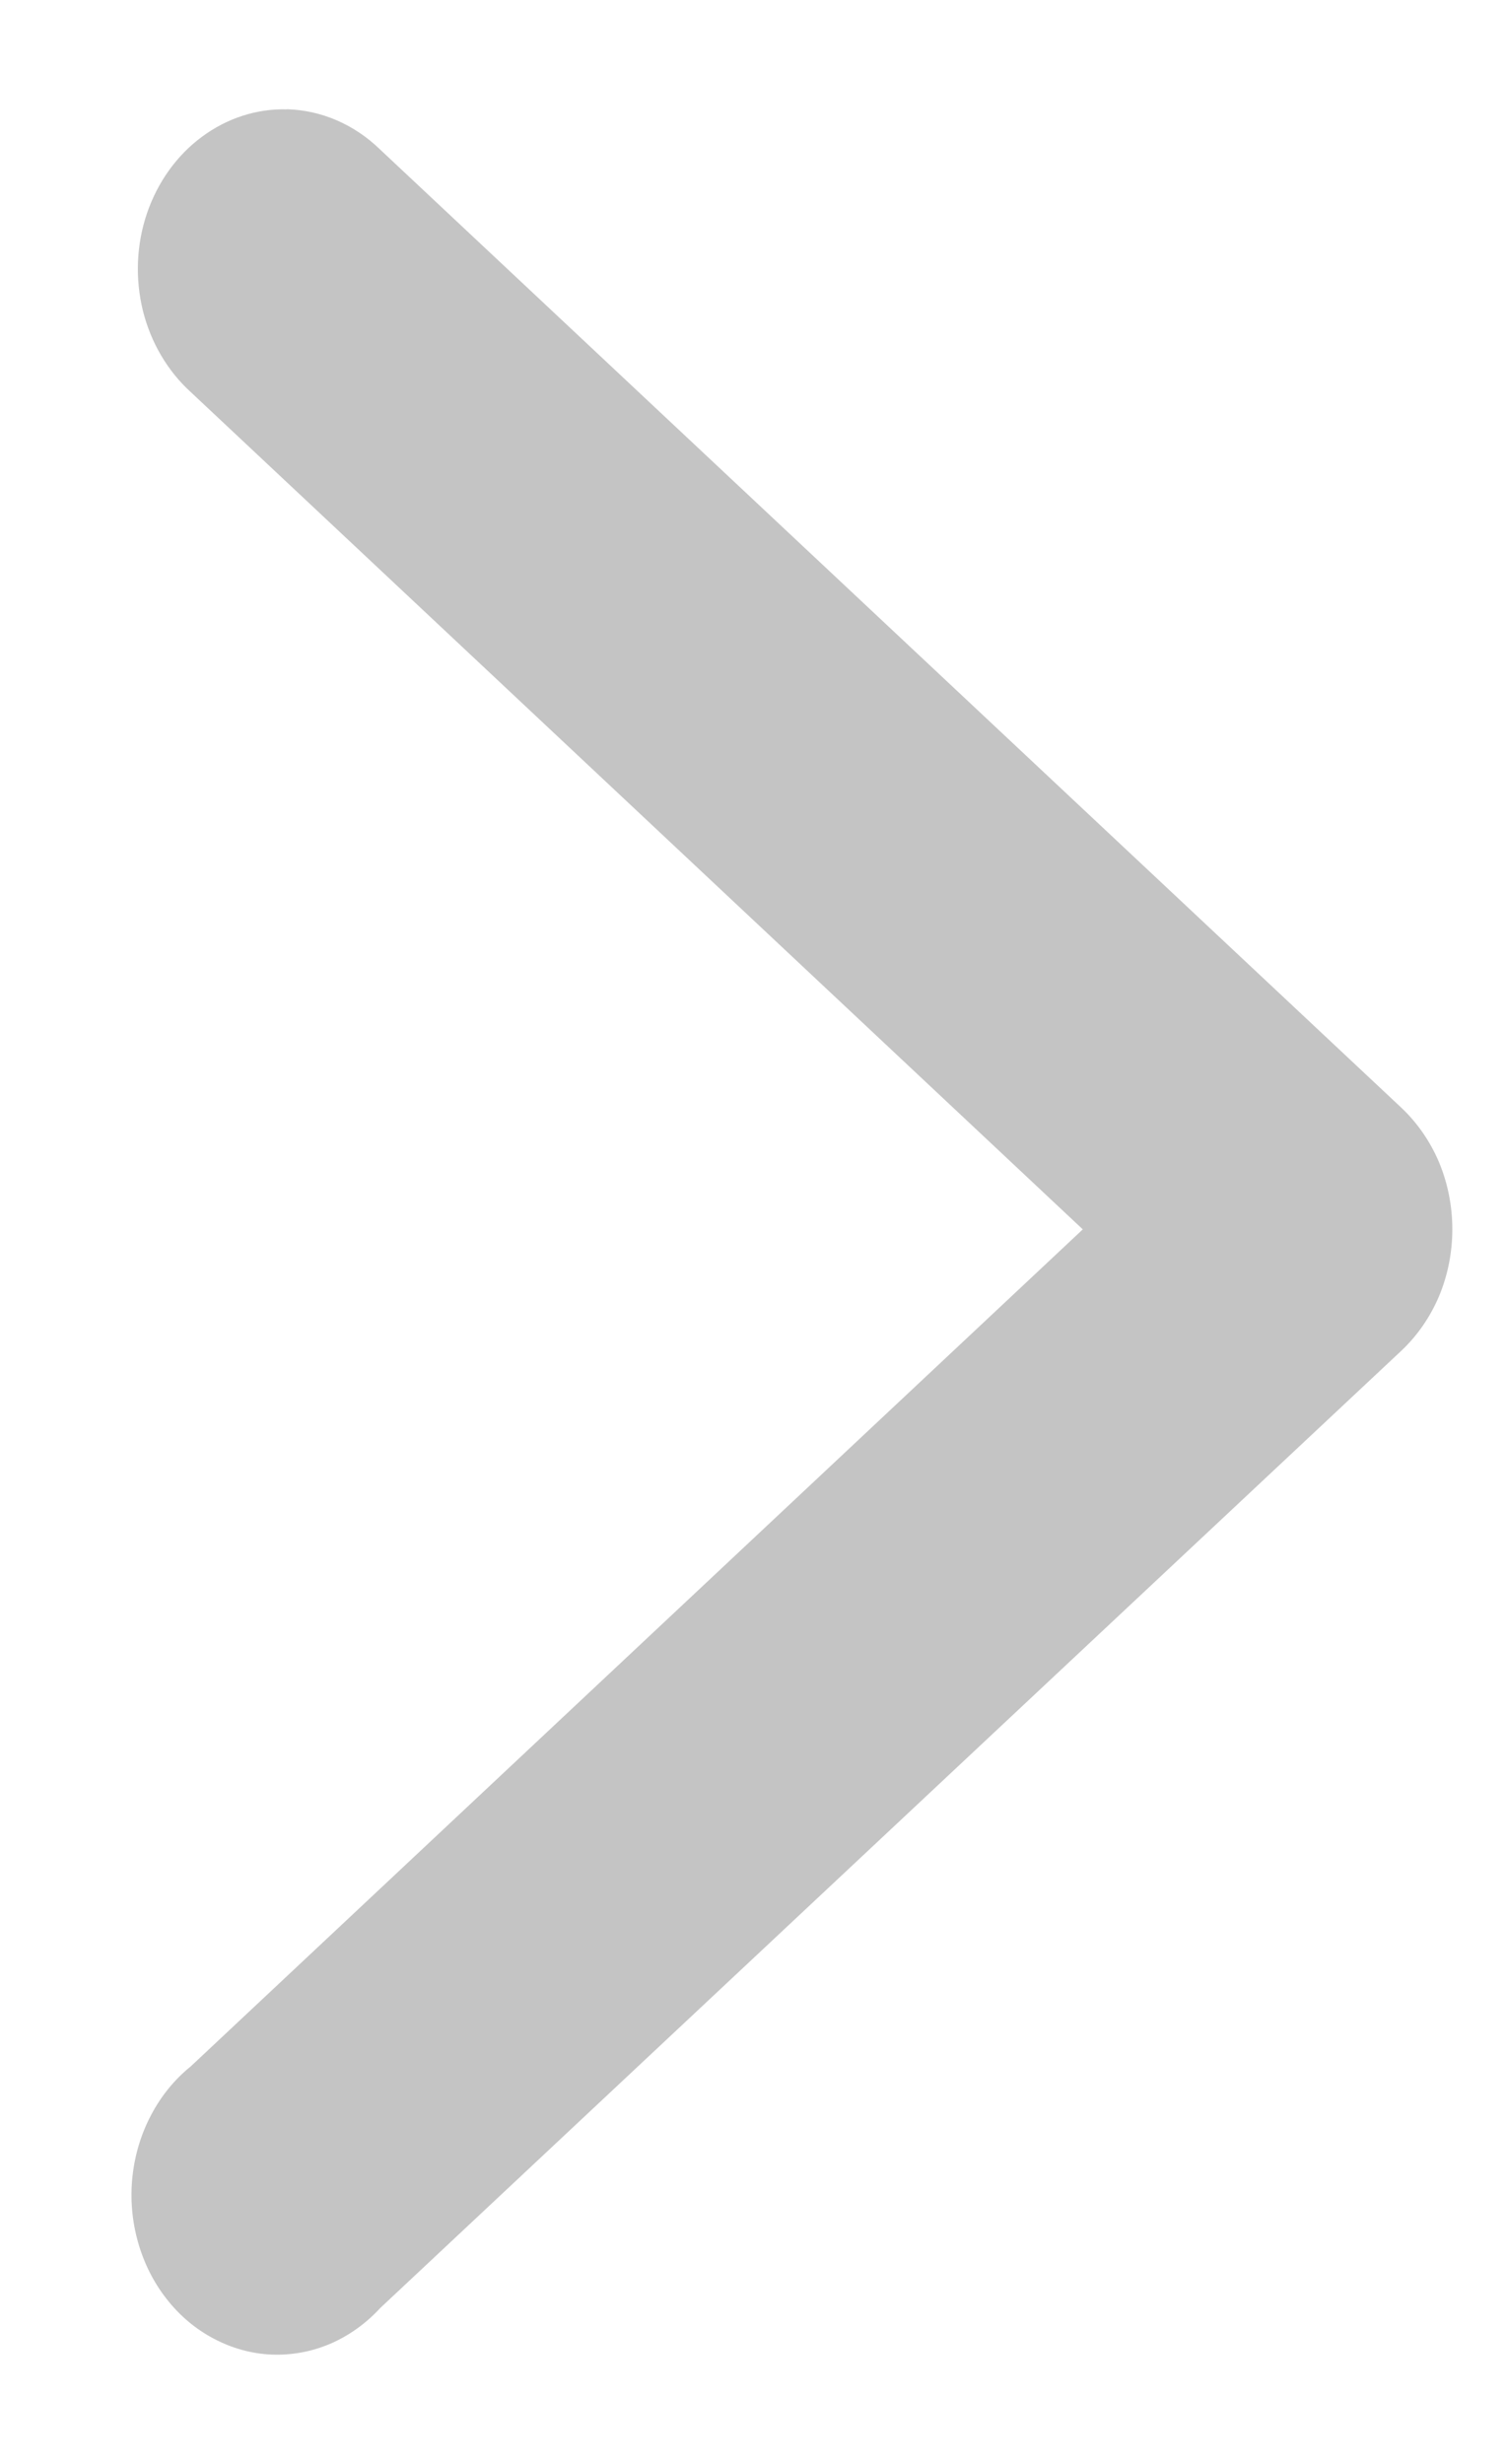 <svg width="11" height="18" viewBox="0 0 11 18" fill="none" xmlns="http://www.w3.org/2000/svg">
<path d="M2.096 0.799C1.875 0.793 1.658 0.864 1.475 1C1.291 1.136 1.152 1.331 1.074 1.559C0.997 1.786 0.987 2.034 1.044 2.268C1.102 2.502 1.225 2.711 1.395 2.865L7.914 8.981L1.395 15.095C1.277 15.19 1.178 15.311 1.105 15.45C1.031 15.589 0.985 15.743 0.968 15.902C0.951 16.062 0.965 16.224 1.008 16.377C1.051 16.531 1.122 16.673 1.218 16.795C1.313 16.917 1.431 17.016 1.563 17.085C1.695 17.155 1.839 17.195 1.985 17.201C2.132 17.207 2.278 17.18 2.414 17.122C2.551 17.063 2.675 16.974 2.779 16.861L10.242 9.868C10.359 9.758 10.453 9.622 10.518 9.469C10.582 9.316 10.615 9.149 10.615 8.98C10.615 8.811 10.582 8.645 10.518 8.491C10.453 8.338 10.359 8.202 10.242 8.092L2.779 1.093C2.59 0.909 2.349 0.805 2.096 0.798V0.799Z" fill="#C4C4C4"/>
</svg>

